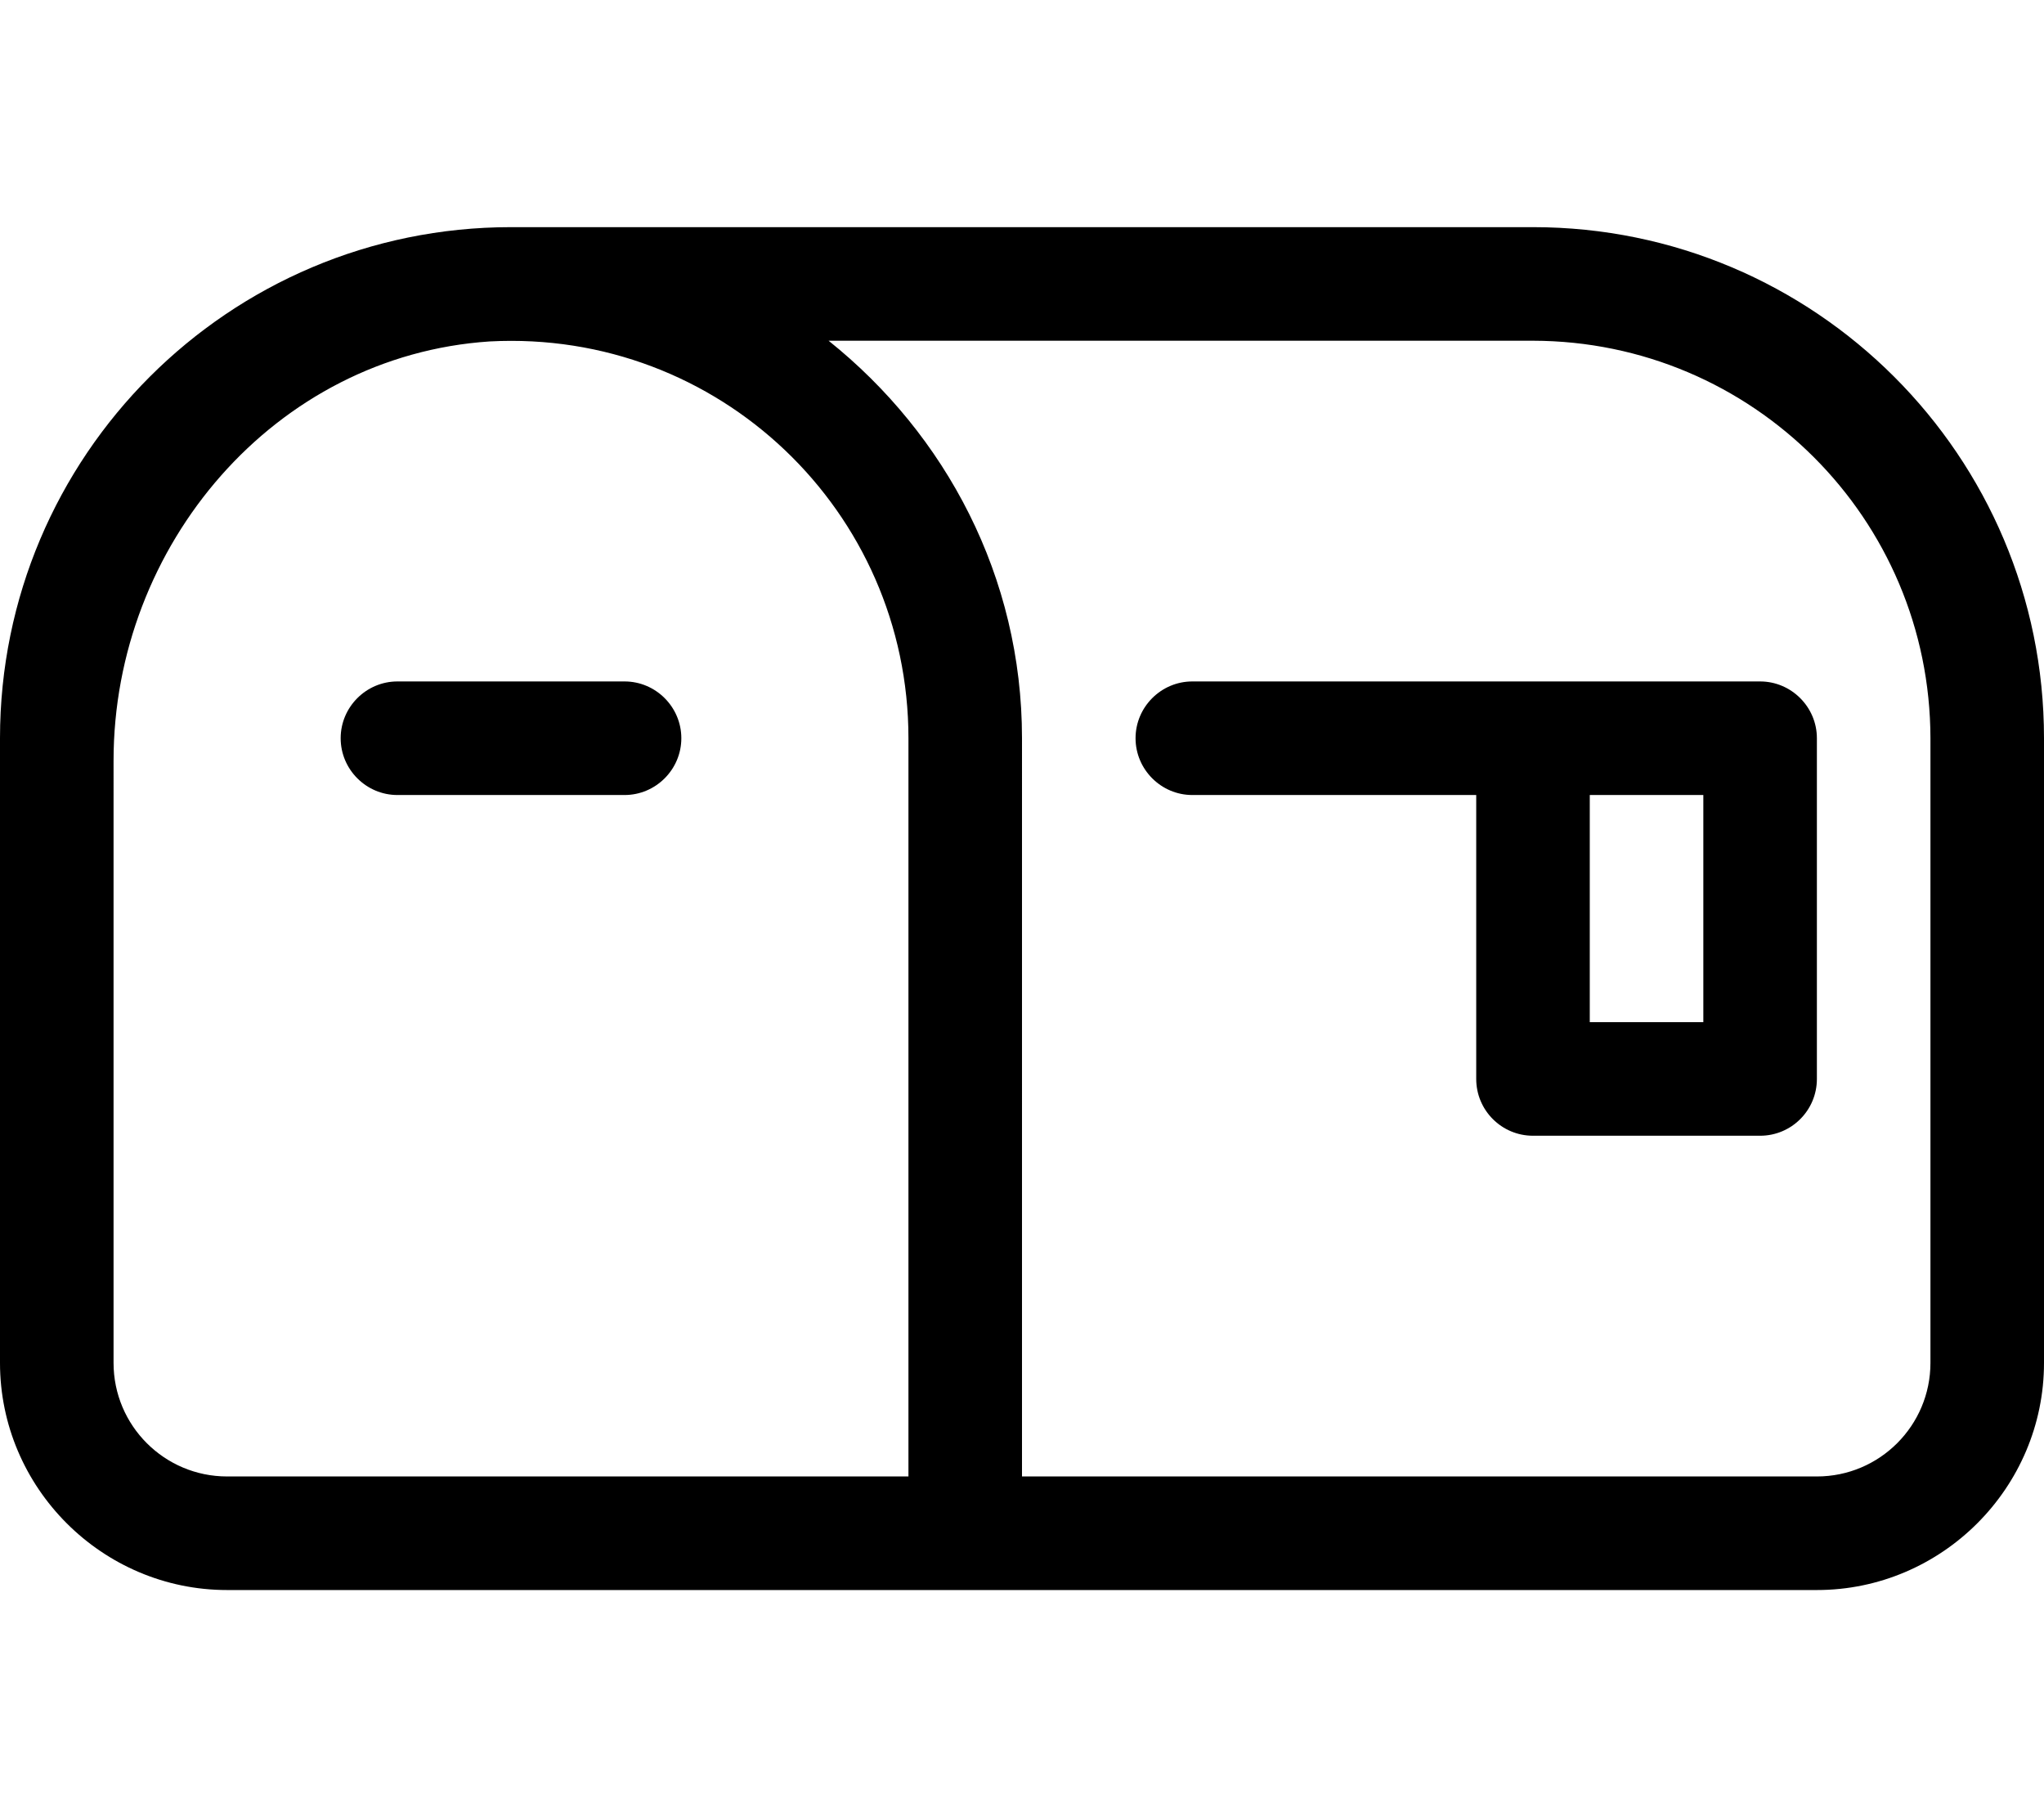 <svg xmlns="http://www.w3.org/2000/svg" viewBox="0 0 576 512"><!--! Font Awesome Pro 6.0.0-alpha3 by @fontawesome - https://fontawesome.com License - https://fontawesome.com/license (Commercial License) --><path d="M176 192h-64C103.2 192 96 199.2 96 208C96 216.8 103.2 224 112 224h64C184.8 224 192 216.8 192 208C192 199.2 184.8 192 176 192zM496 192L336 192C327.2 192 320 199.2 320 208C320 216.8 327.2 224 336 224H416v80c0 8.836 7.164 16 16 16h64c8.836 0 16-7.164 16-16V208C512 199.2 504.8 192 496 192zM480 288h-32V224L480 224V288zM432 64h-288C64.47 64 0 128.5 0 208V384c0 35.2 28.8 64 64 64h448c35.2 0 64-28.8 64-64V208C576 128.5 511.5 64 432 64zM256 416H64c-17.67 0-32-14.33-32-32V214.3c0-60.65 45.44-114.1 106-118.1C202.6 92.79 256 144.1 256 208V416zM544 384c0 17.67-14.33 32-32 32l-224-.001V208C288 162.5 266.5 122.4 233.5 96H432c61.88 .125 111.9 50.13 112 112V384z"/></svg>